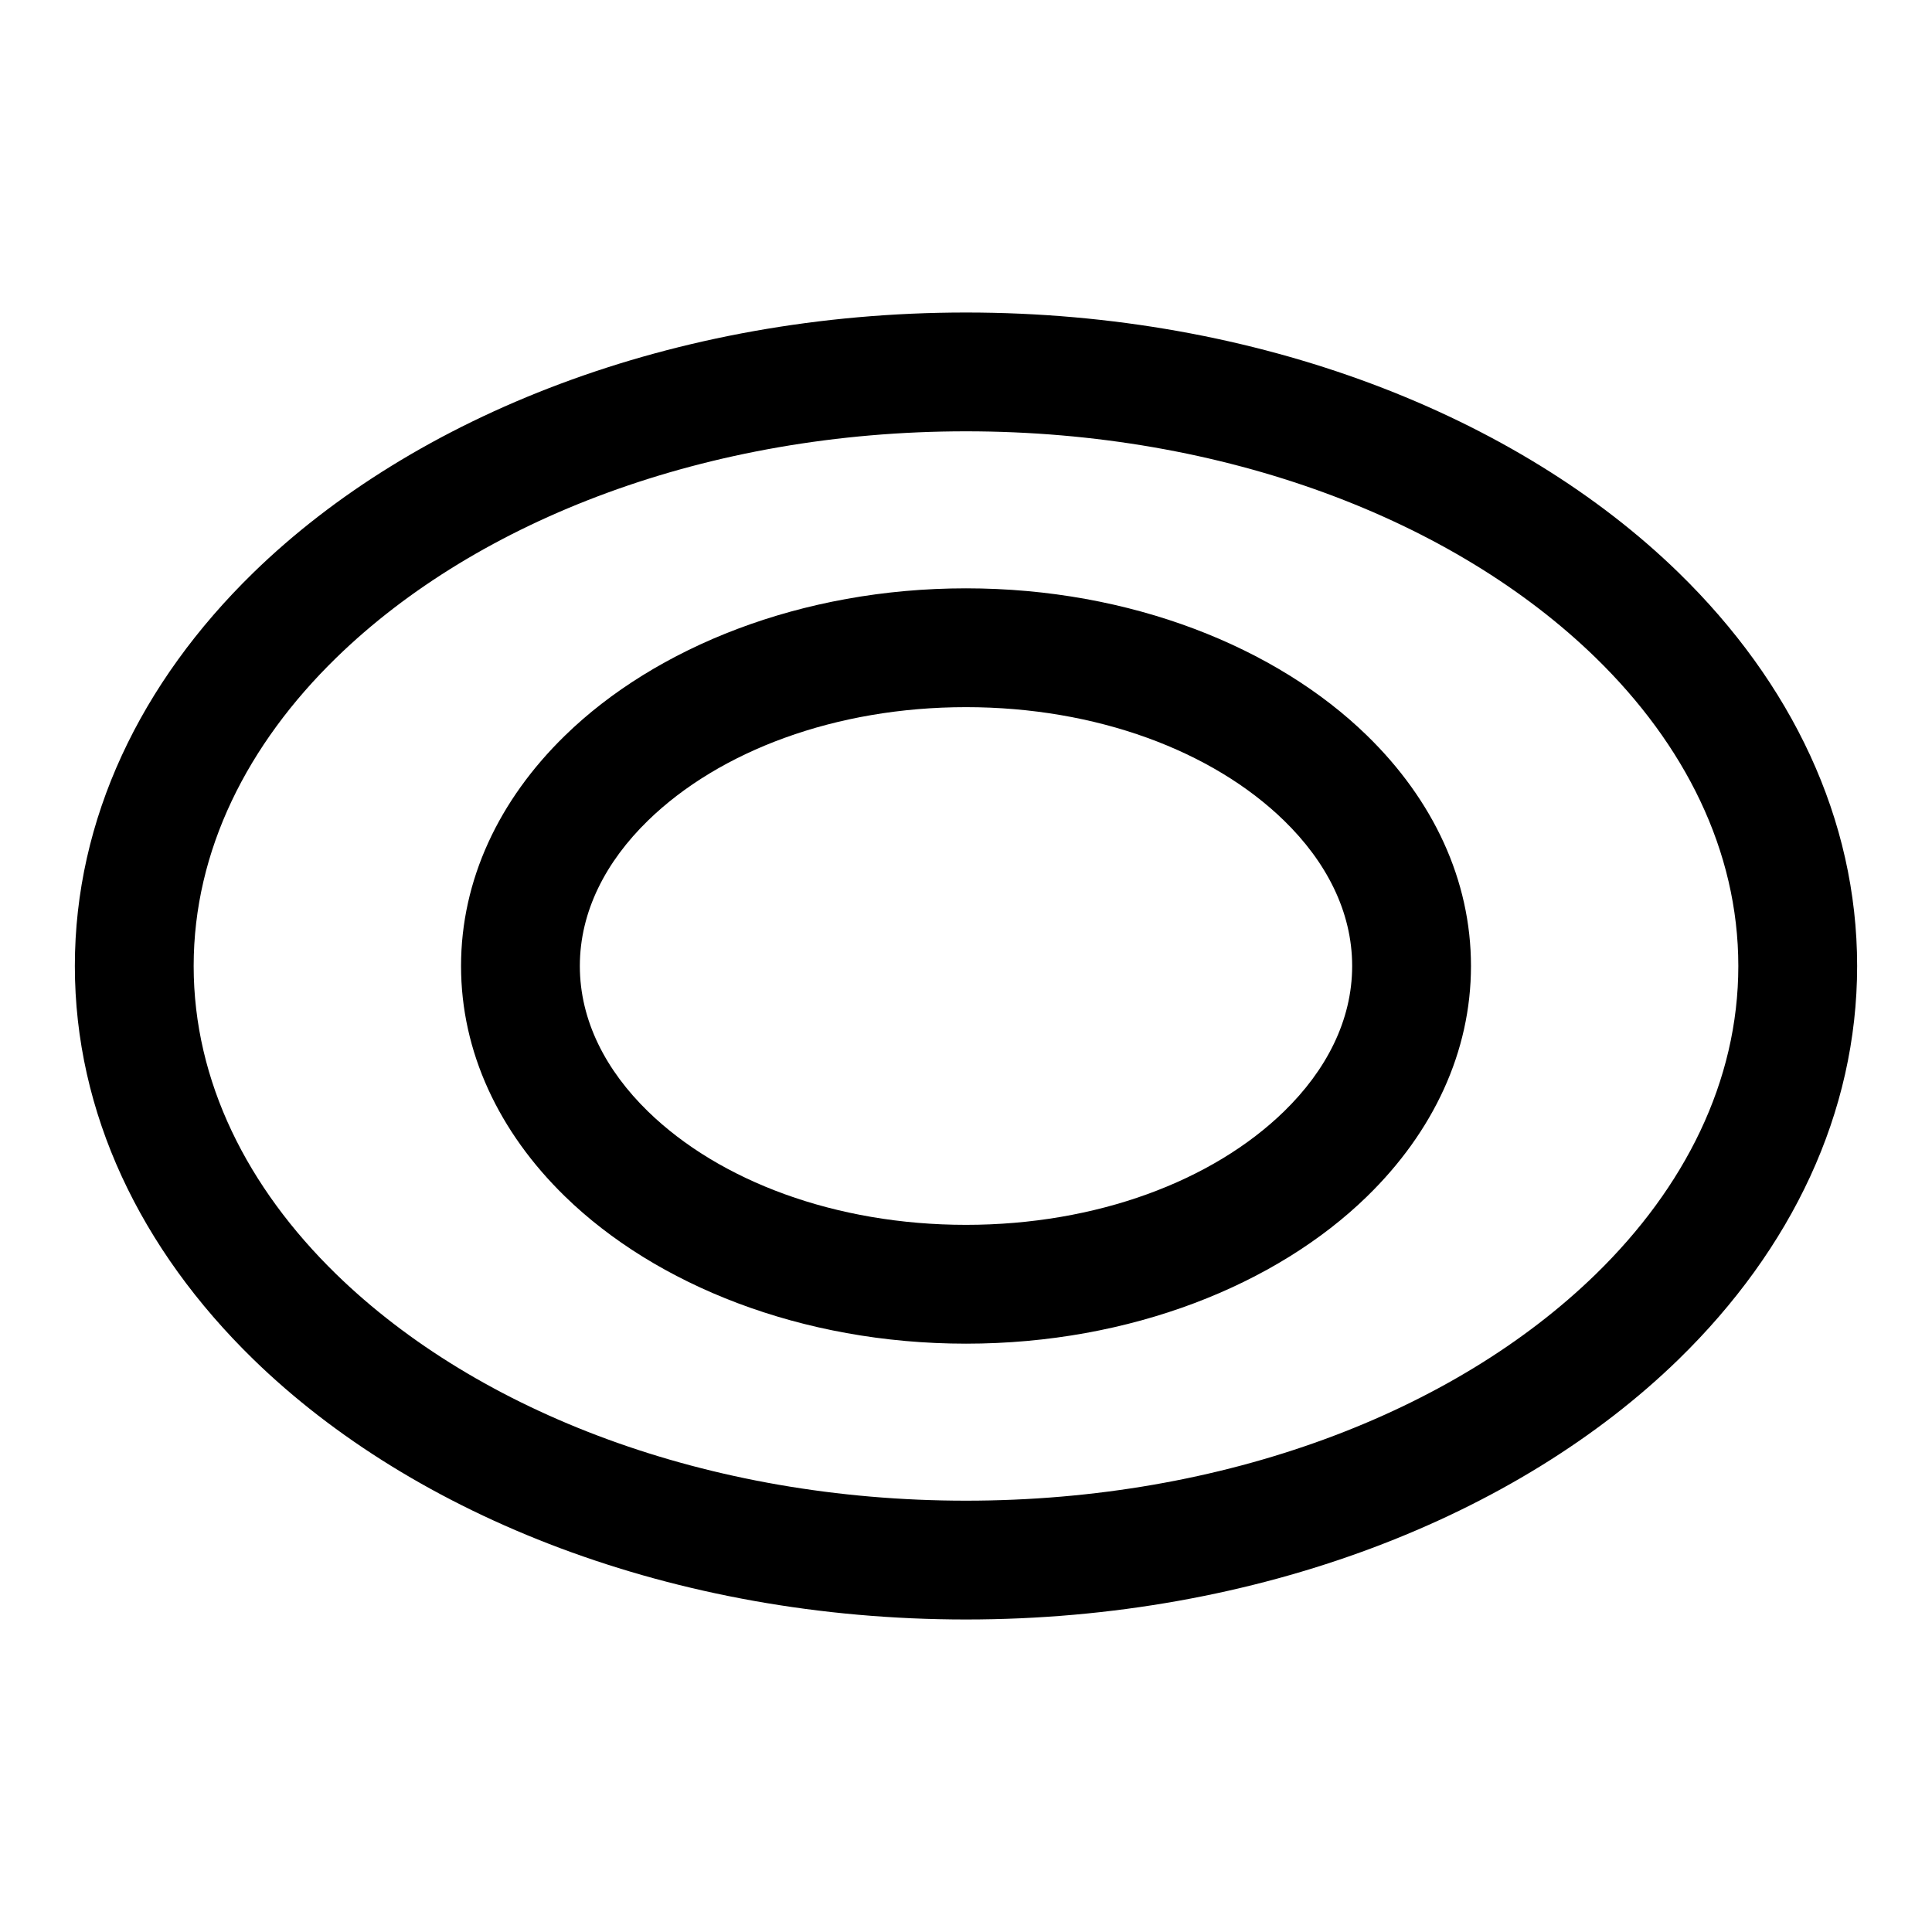 <?xml version="1.0" encoding="UTF-8"?>
<!-- Uploaded to: ICON Repo, www.svgrepo.com, Generator: ICON Repo Mixer Tools -->
<svg fill="#000000" width="800px" height="800px" version="1.1" viewBox="144 144 512 512" xmlns="http://www.w3.org/2000/svg">
 <path d="m636.16 400c0-38.918-17.367-75.051-47.312-104.24-42.637-41.531-111.29-68.941-188.85-68.941-77.555 0-146.21 27.41-188.85 68.941-29.945 29.191-47.312 65.32-47.312 104.24 0 38.918 17.367 75.051 47.312 104.24 42.637 41.531 111.29 68.941 188.85 68.941 77.555 0 146.21-27.41 188.85-68.941 29.945-29.191 47.312-65.32 47.312-104.24zm-31.488 0c0 30.59-14.25 58.742-37.785 81.68-37.613 36.637-98.465 60.016-166.89 60.016s-129.27-23.379-166.89-60.016c-23.539-22.938-37.785-51.09-37.785-81.68s14.25-58.742 37.785-81.68c37.613-36.637 98.465-60.016 166.89-60.016s129.27 23.379 166.89 60.016c23.539 22.938 37.785 51.09 37.785 81.68zm-70.848 0c0-22.781-10.027-44.004-27.551-61.07-24.008-23.395-62.598-39.016-106.27-39.016s-82.262 15.617-106.27 39.016c-17.523 17.066-27.551 38.289-27.551 61.07s10.027 44.004 27.551 61.07c24.008 23.395 62.598 39.016 106.27 39.016s82.262-15.617 106.27-39.016c17.523-17.066 27.551-38.289 27.551-61.07zm-31.488 0c0 14.469-6.91 27.68-18.043 38.527-18.973 18.484-49.766 30.07-84.293 30.07s-65.32-11.586-84.293-30.07c-11.133-10.848-18.043-24.059-18.043-38.527s6.91-27.68 18.043-38.527c18.973-18.484 49.766-30.07 84.293-30.07s65.32 11.586 84.293 30.07c11.133 10.848 18.043 24.059 18.043 38.527z" fill-rule="evenodd"/>
</svg>